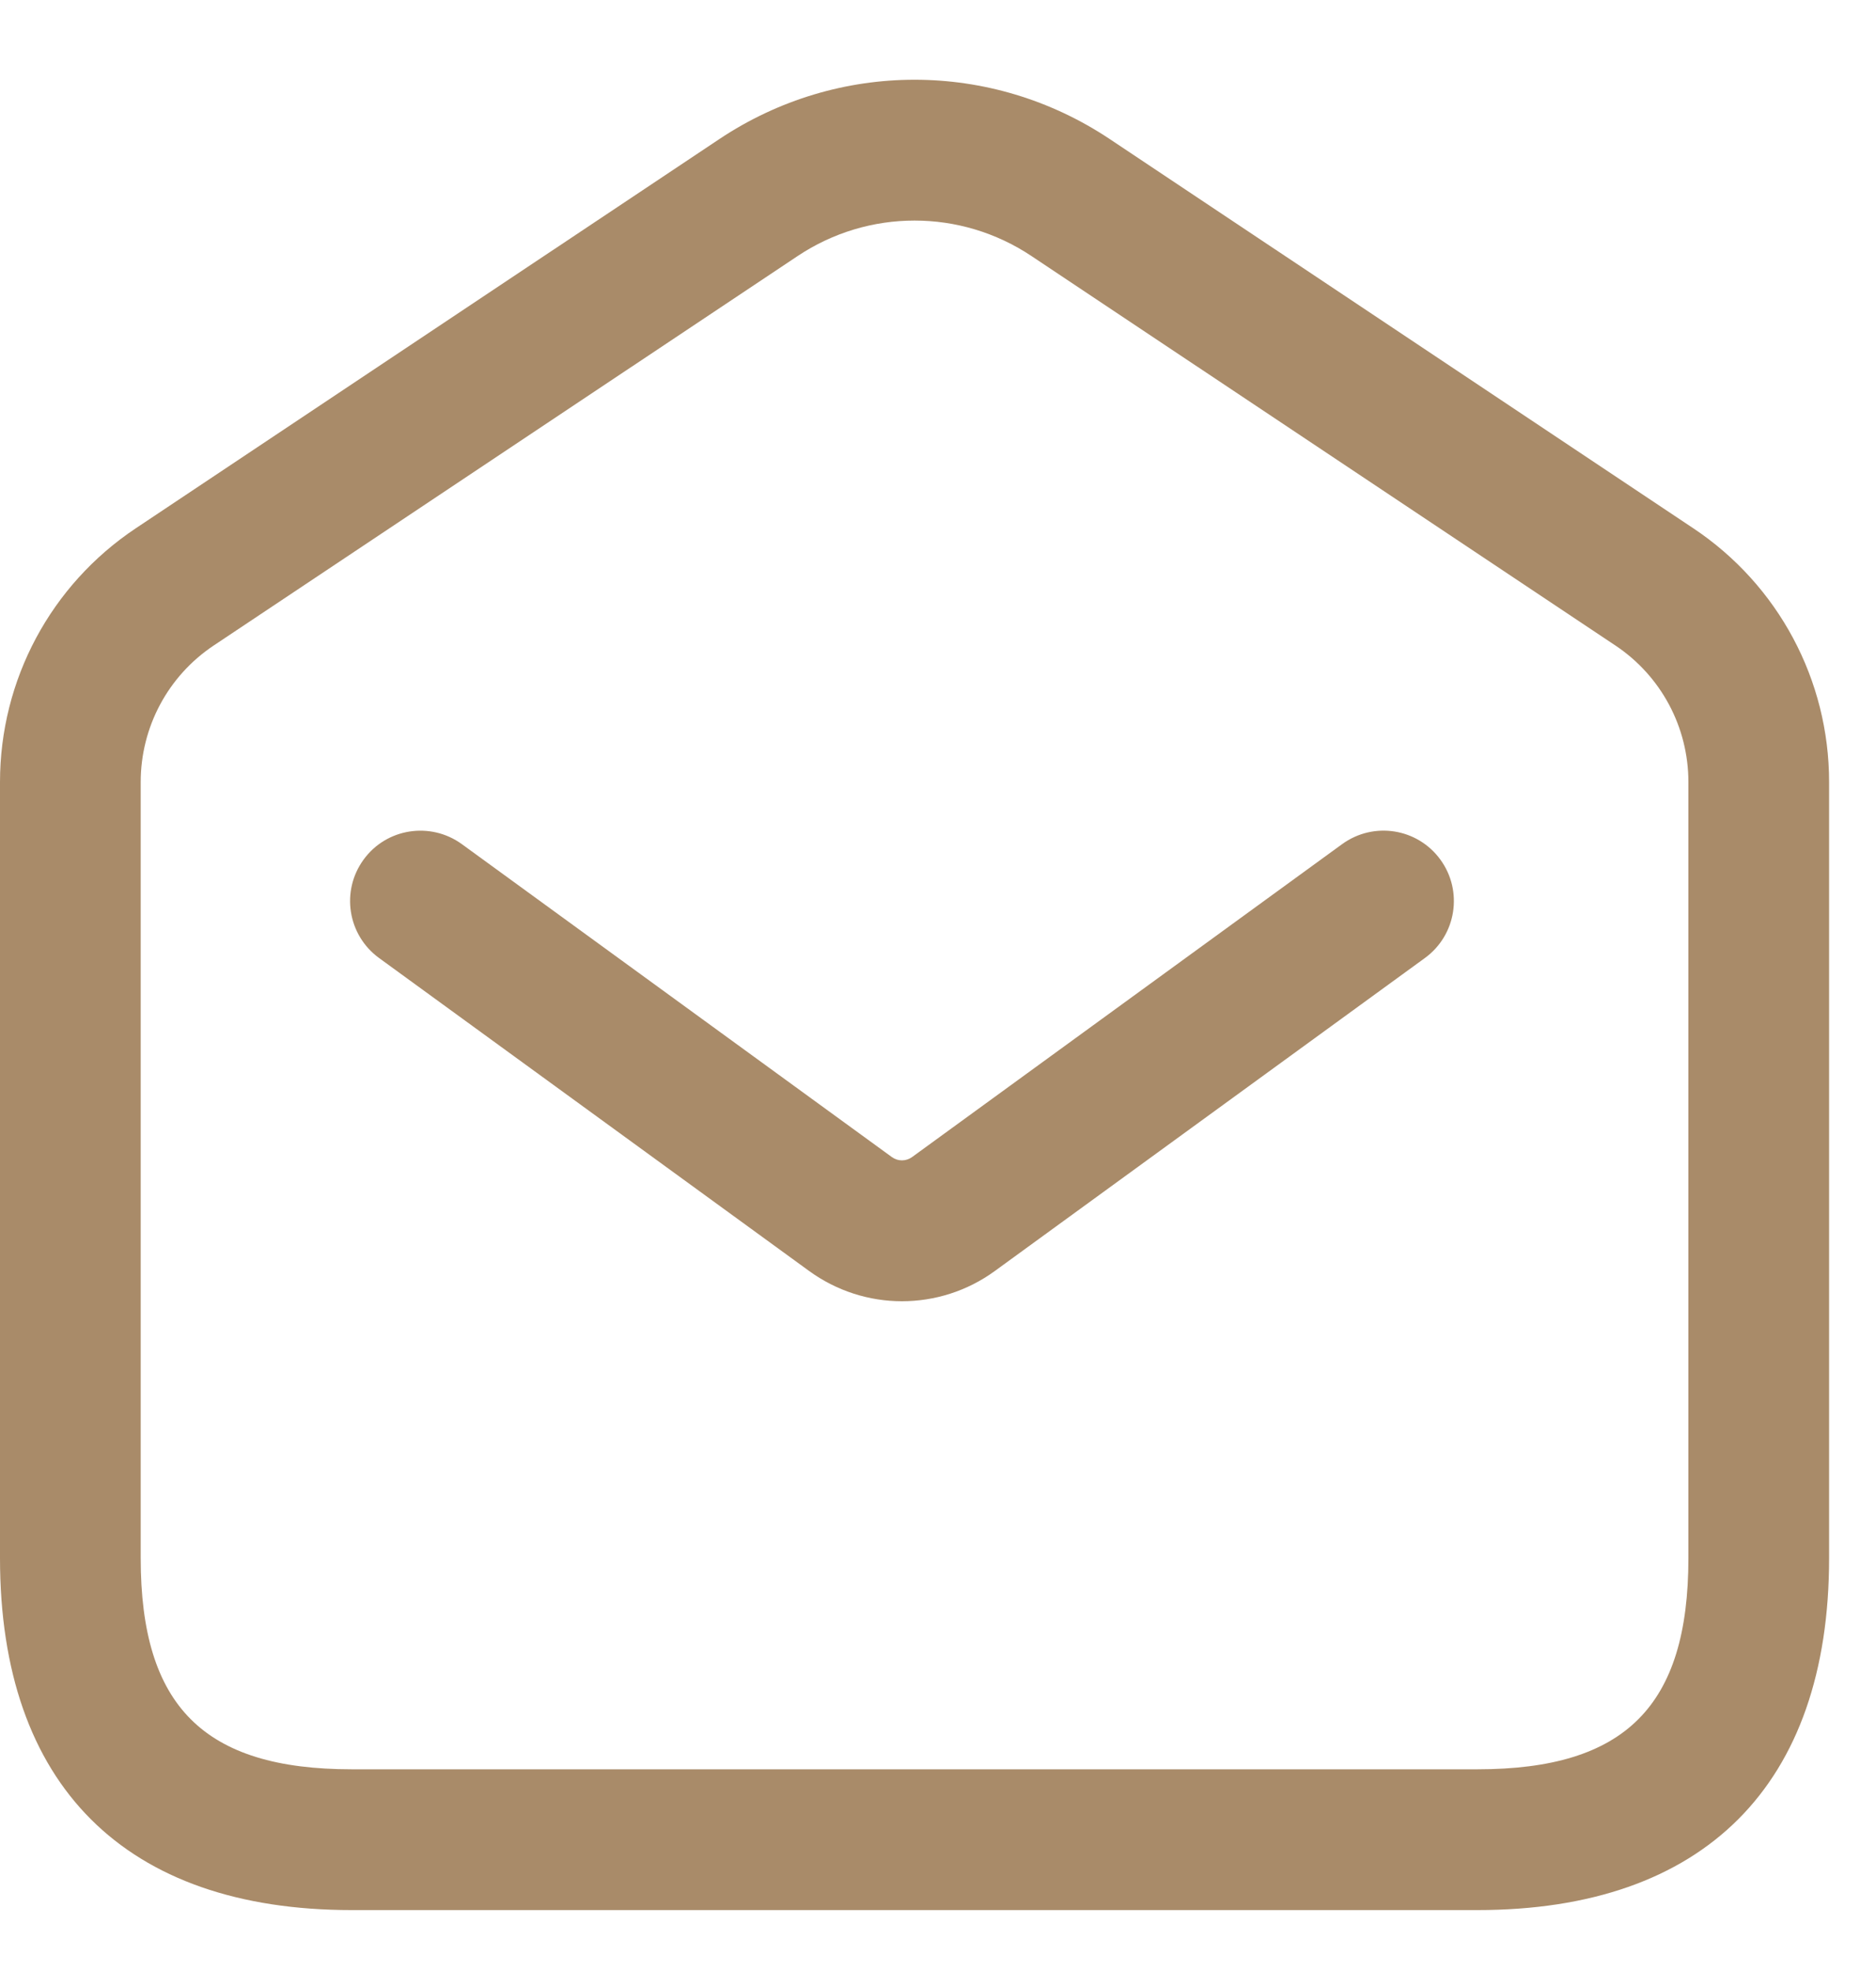 <svg width="20" height="21" viewBox="0 0 20 21" fill="none" xmlns="http://www.w3.org/2000/svg">
<path d="M15.75 20.351H3.75C1.332 20.351 0 19.019 0 16.601V8.333C0 7.244 0.541 6.233 1.447 5.629L7.67 1.481C8.934 0.639 10.566 0.639 11.83 1.481L18.053 5.629C18.959 6.233 19.5 7.244 19.5 8.333V16.601C19.5 19.019 18.168 20.351 15.75 20.351ZM9.75 2.35C9.315 2.35 8.881 2.476 8.502 2.729L2.279 6.877C1.791 7.202 1.5 7.747 1.5 8.333V16.601C1.5 18.178 2.173 18.851 3.75 18.851H15.75C17.327 18.851 18 18.178 18 16.601V8.333C18 7.747 17.709 7.202 17.221 6.877L10.998 2.729C10.619 2.476 10.185 2.35 9.75 2.35ZM10.607 13.541L15.191 10.207C15.526 9.963 15.6 9.494 15.356 9.159C15.113 8.825 14.646 8.749 14.308 8.994L9.725 12.327C9.659 12.375 9.573 12.375 9.508 12.328L4.924 8.994C4.587 8.75 4.118 8.825 3.876 9.159C3.632 9.494 3.706 9.963 4.041 10.207L8.625 13.541C8.921 13.756 9.268 13.864 9.615 13.864C9.963 13.864 10.311 13.757 10.607 13.541Z" fill="#A98B69"/>
</svg>
